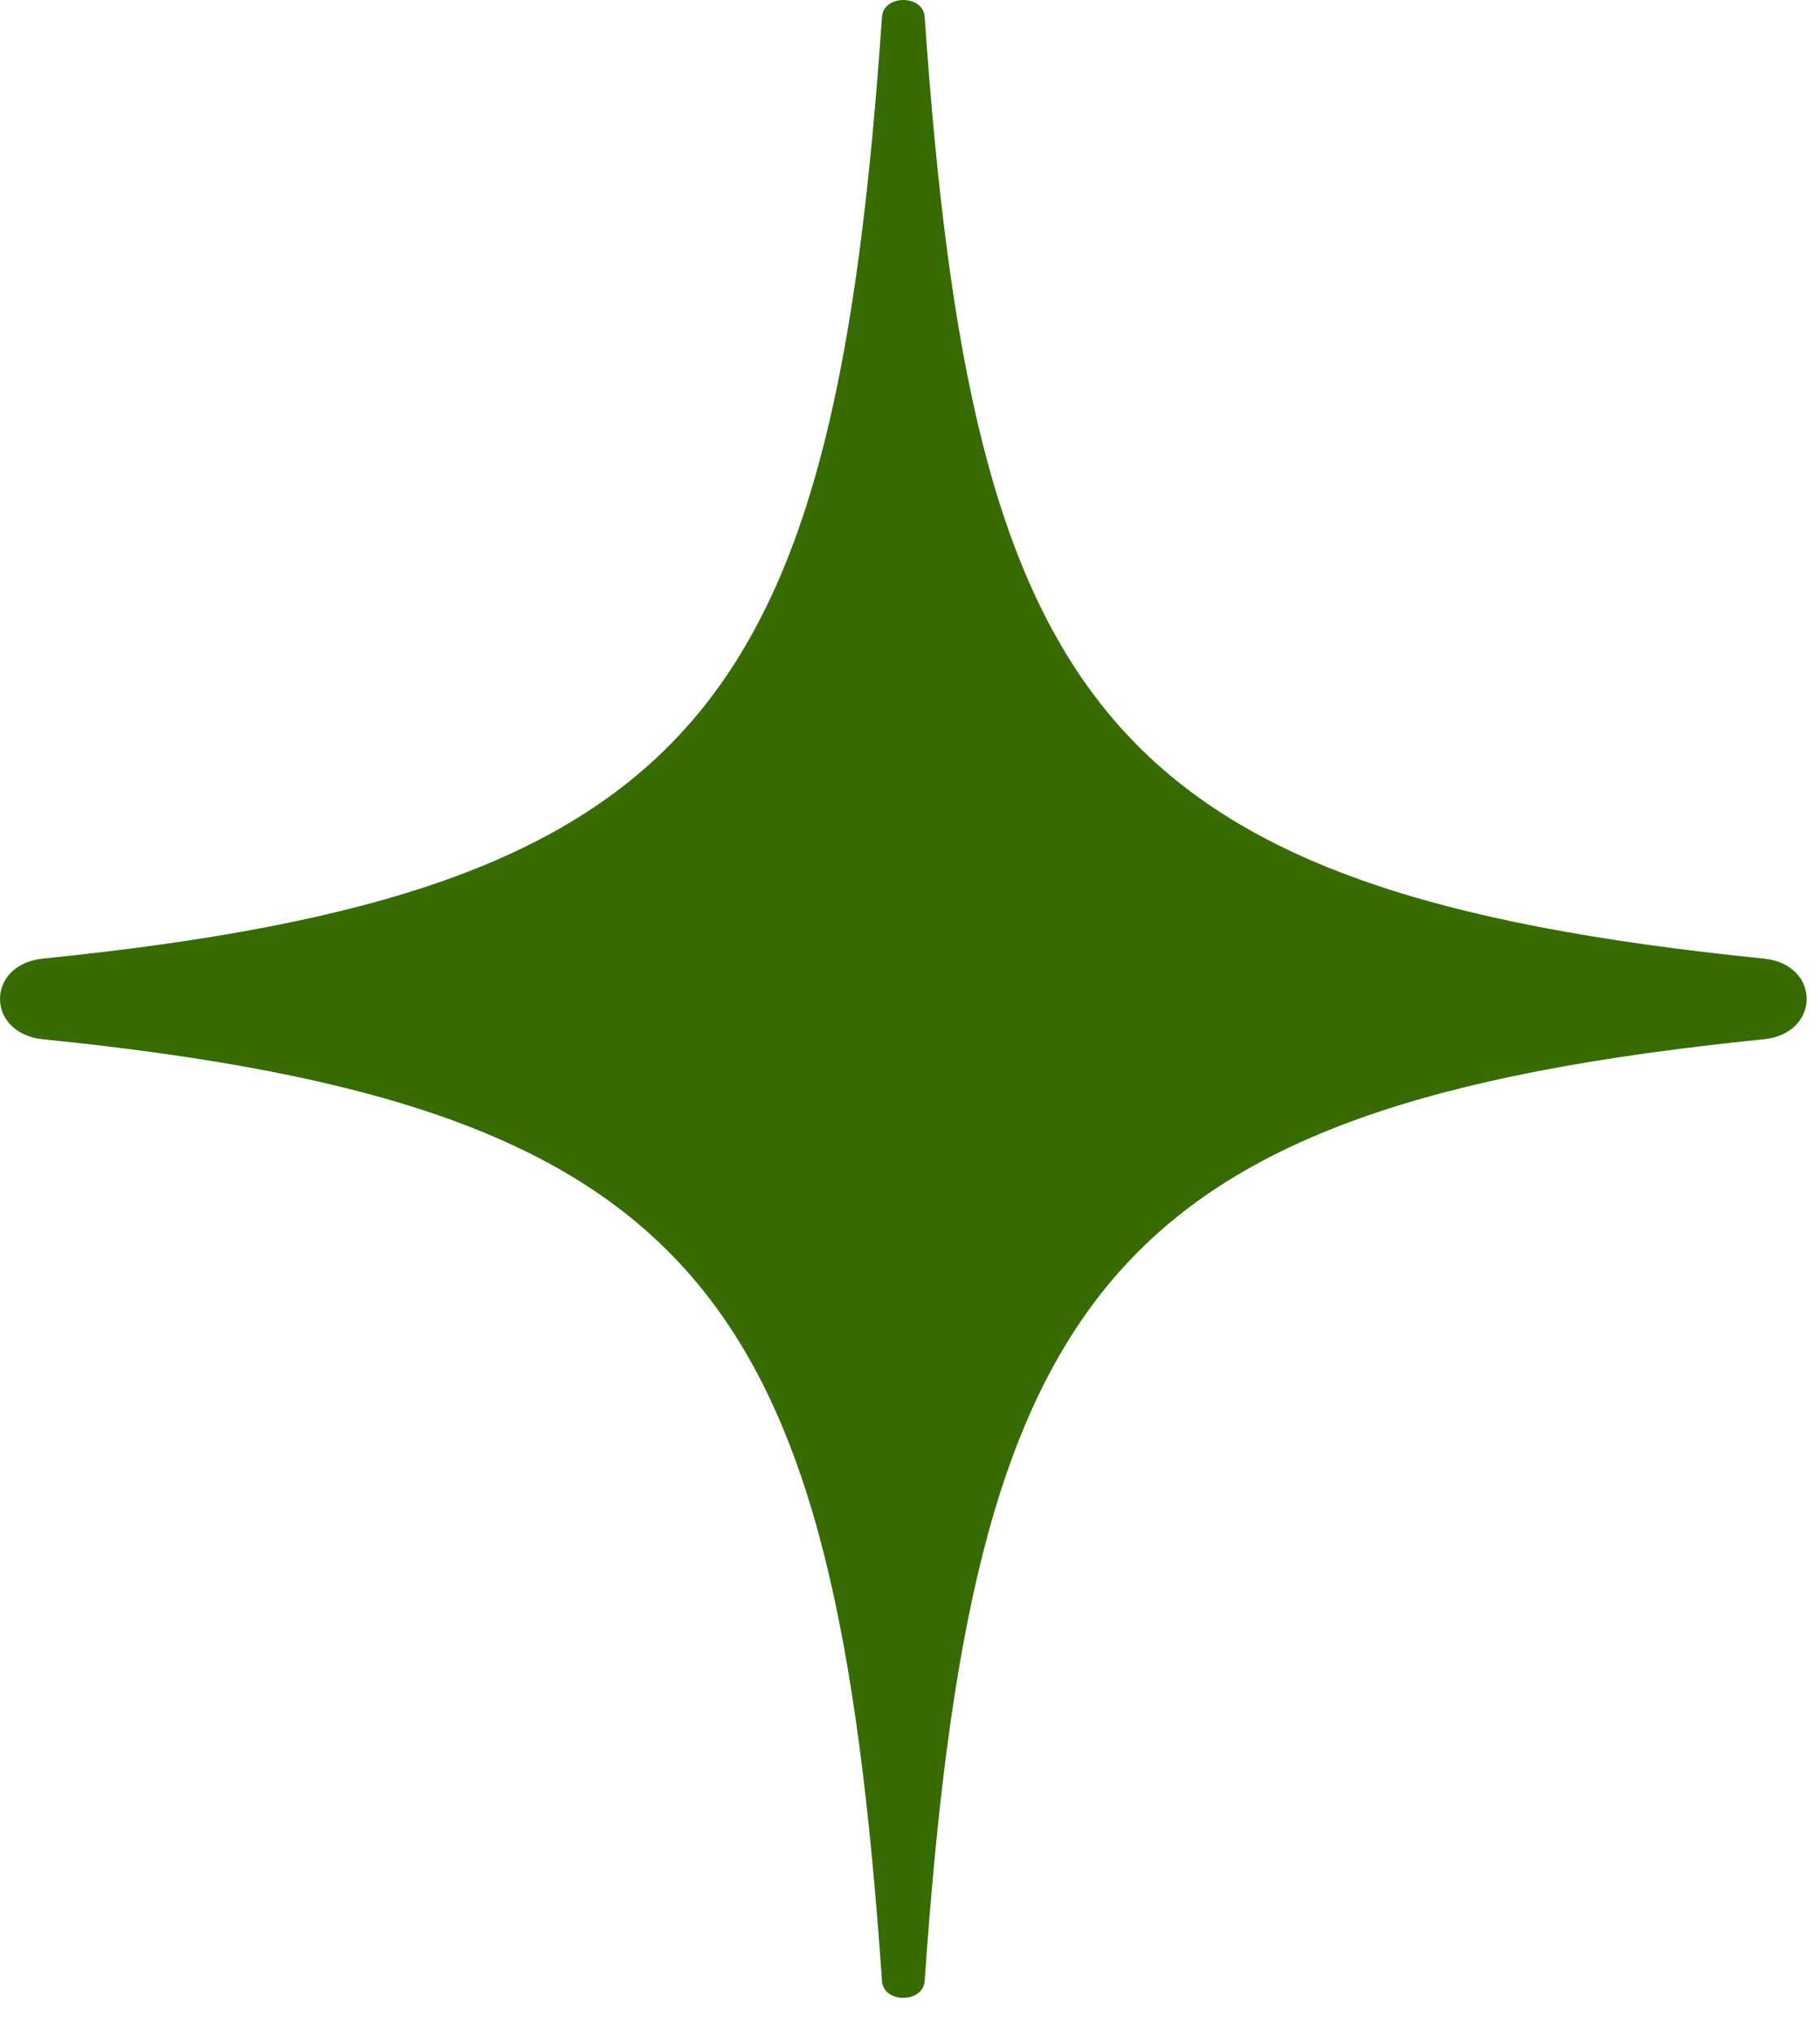 <svg width="34" height="38" viewBox="0 0 34 38" fill="none" xmlns="http://www.w3.org/2000/svg">
<path d="M16.477 36.991C15.588 24.189 13.175 20.656 0.804 19.406C-0.268 19.298 -0.268 18.008 0.804 17.899C13.175 16.648 15.59 13.116 16.477 0.313C16.507 -0.104 17.246 -0.104 17.274 0.313C18.163 13.116 20.576 16.648 32.948 17.899C34.019 18.006 34.019 19.297 32.948 19.406C20.576 20.658 18.163 24.189 17.274 36.991C17.245 37.409 16.505 37.409 16.477 36.991Z" fill="#376B04"/>
</svg>
